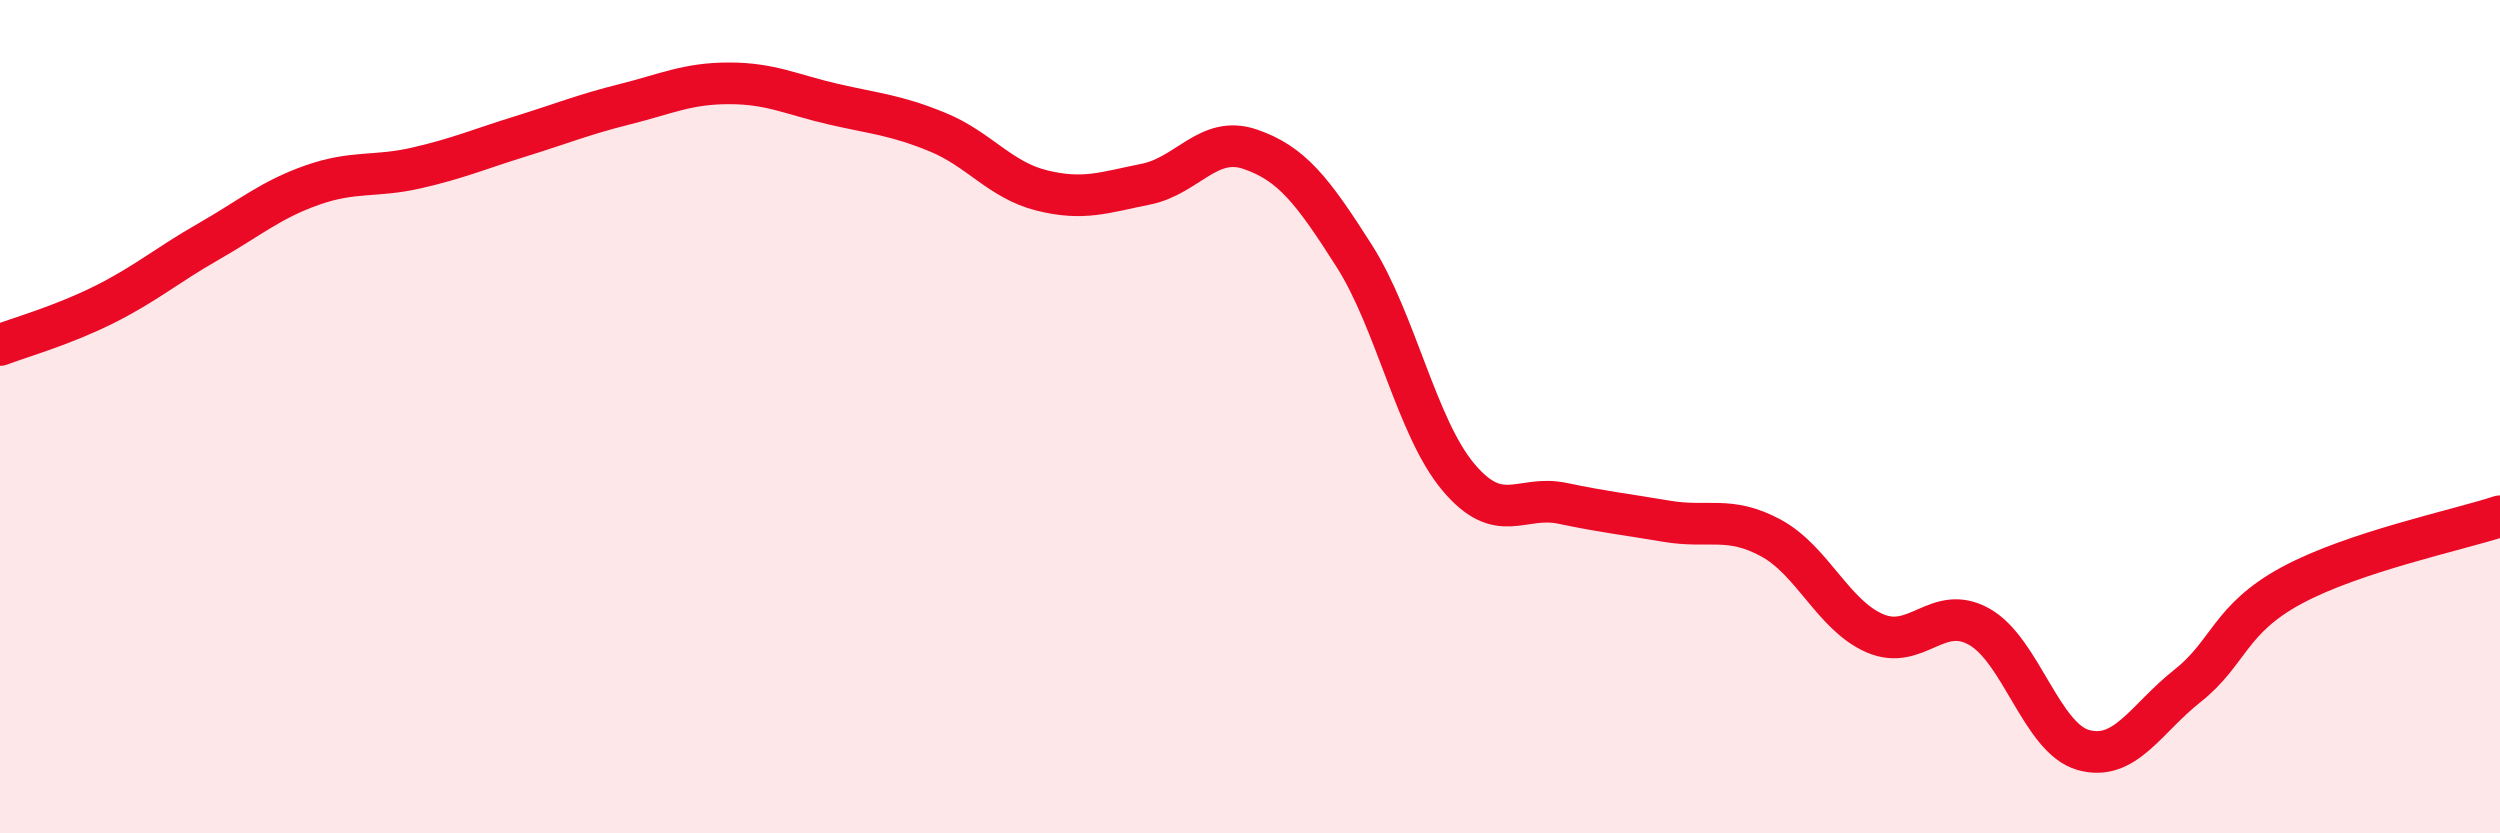 
    <svg width="60" height="20" viewBox="0 0 60 20" xmlns="http://www.w3.org/2000/svg">
      <path
        d="M 0,8.28 C 0.5,8.09 1.5,7.81 2.5,7.31 C 3.5,6.81 4,6.37 5,5.8 C 6,5.23 6.5,4.79 7.5,4.44 C 8.5,4.09 9,4.26 10,4.03 C 11,3.8 11.5,3.58 12.5,3.27 C 13.5,2.96 14,2.75 15,2.5 C 16,2.25 16.5,2 17.5,2 C 18.5,2 19,2.27 20,2.5 C 21,2.73 21.5,2.76 22.5,3.17 C 23.5,3.58 24,4.32 25,4.57 C 26,4.82 26.5,4.62 27.5,4.42 C 28.5,4.22 29,3.24 30,3.58 C 31,3.92 31.5,4.57 32.5,6.14 C 33.5,7.71 34,10.26 35,11.45 C 36,12.64 36.5,11.87 37.5,12.08 C 38.5,12.29 39,12.34 40,12.51 C 41,12.68 41.5,12.37 42.5,12.91 C 43.5,13.45 44,14.77 45,15.2 C 46,15.63 46.5,14.48 47.5,15.04 C 48.5,15.6 49,17.72 50,18 C 51,18.28 51.5,17.25 52.5,16.46 C 53.5,15.67 53.5,14.86 55,14.05 C 56.5,13.24 59,12.72 60,12.39L60 20L0 20Z"
        fill="#EB0A25"
        opacity="0.1"
        stroke-linecap="round"
        stroke-linejoin="round"
      />
      <path
        d="M 0,8.28 C 0.5,8.09 1.5,7.81 2.5,7.31 C 3.5,6.81 4,6.37 5,5.8 C 6,5.23 6.5,4.79 7.5,4.44 C 8.5,4.09 9,4.26 10,4.03 C 11,3.8 11.5,3.58 12.5,3.27 C 13.5,2.96 14,2.75 15,2.5 C 16,2.25 16.5,2 17.5,2 C 18.5,2 19,2.27 20,2.5 C 21,2.73 21.5,2.76 22.5,3.17 C 23.5,3.58 24,4.32 25,4.57 C 26,4.82 26.5,4.62 27.5,4.42 C 28.5,4.22 29,3.24 30,3.58 C 31,3.92 31.5,4.57 32.5,6.14 C 33.5,7.71 34,10.26 35,11.45 C 36,12.64 36.5,11.87 37.5,12.08 C 38.5,12.29 39,12.34 40,12.51 C 41,12.68 41.5,12.37 42.5,12.91 C 43.5,13.45 44,14.77 45,15.2 C 46,15.63 46.5,14.48 47.5,15.04 C 48.5,15.6 49,17.72 50,18 C 51,18.28 51.5,17.25 52.5,16.46 C 53.5,15.67 53.5,14.86 55,14.05 C 56.5,13.24 59,12.72 60,12.39"
        stroke="#EB0A25"
        stroke-width="1"
        fill="none"
        stroke-linecap="round"
        stroke-linejoin="round"
      />
    </svg>
  